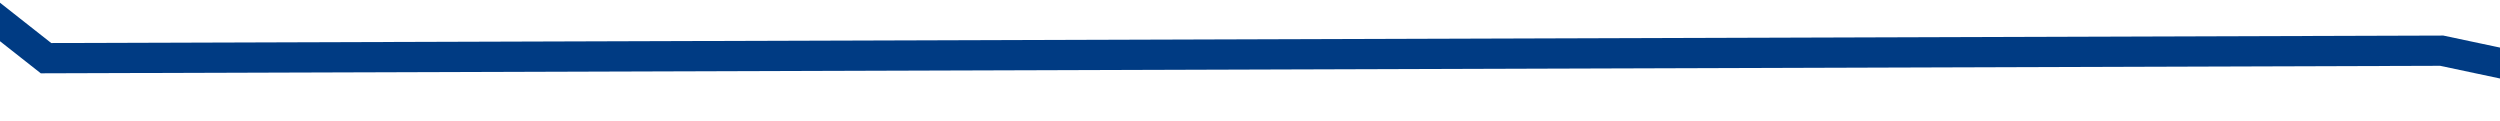﻿<?xml version="1.0" encoding="utf-8"?>
<svg version="1.1" xmlns:xlink="http://www.w3.org/1999/xlink" width="124px" height="6px" preserveAspectRatio="xMinYMid meet" viewBox="824 1811  124 4" xmlns="http://www.w3.org/2000/svg">
  <g transform="matrix(0.966 0.259 -0.259 0.966 499.429 -167.537 )">
    <path d="M 0 70.992  L 67.096 67.276  L 126.235 47.194  L 186.473 73  L 301.137 41.872  L 364.438 38.508  L 485.385 33.136  L 545.074 12.401  L 599.029 18.777  L 665 0  " stroke-width="1.5" stroke="#003b83" fill="none" transform="matrix(1 0 0 1 642 1755 )" />
  </g>
</svg>